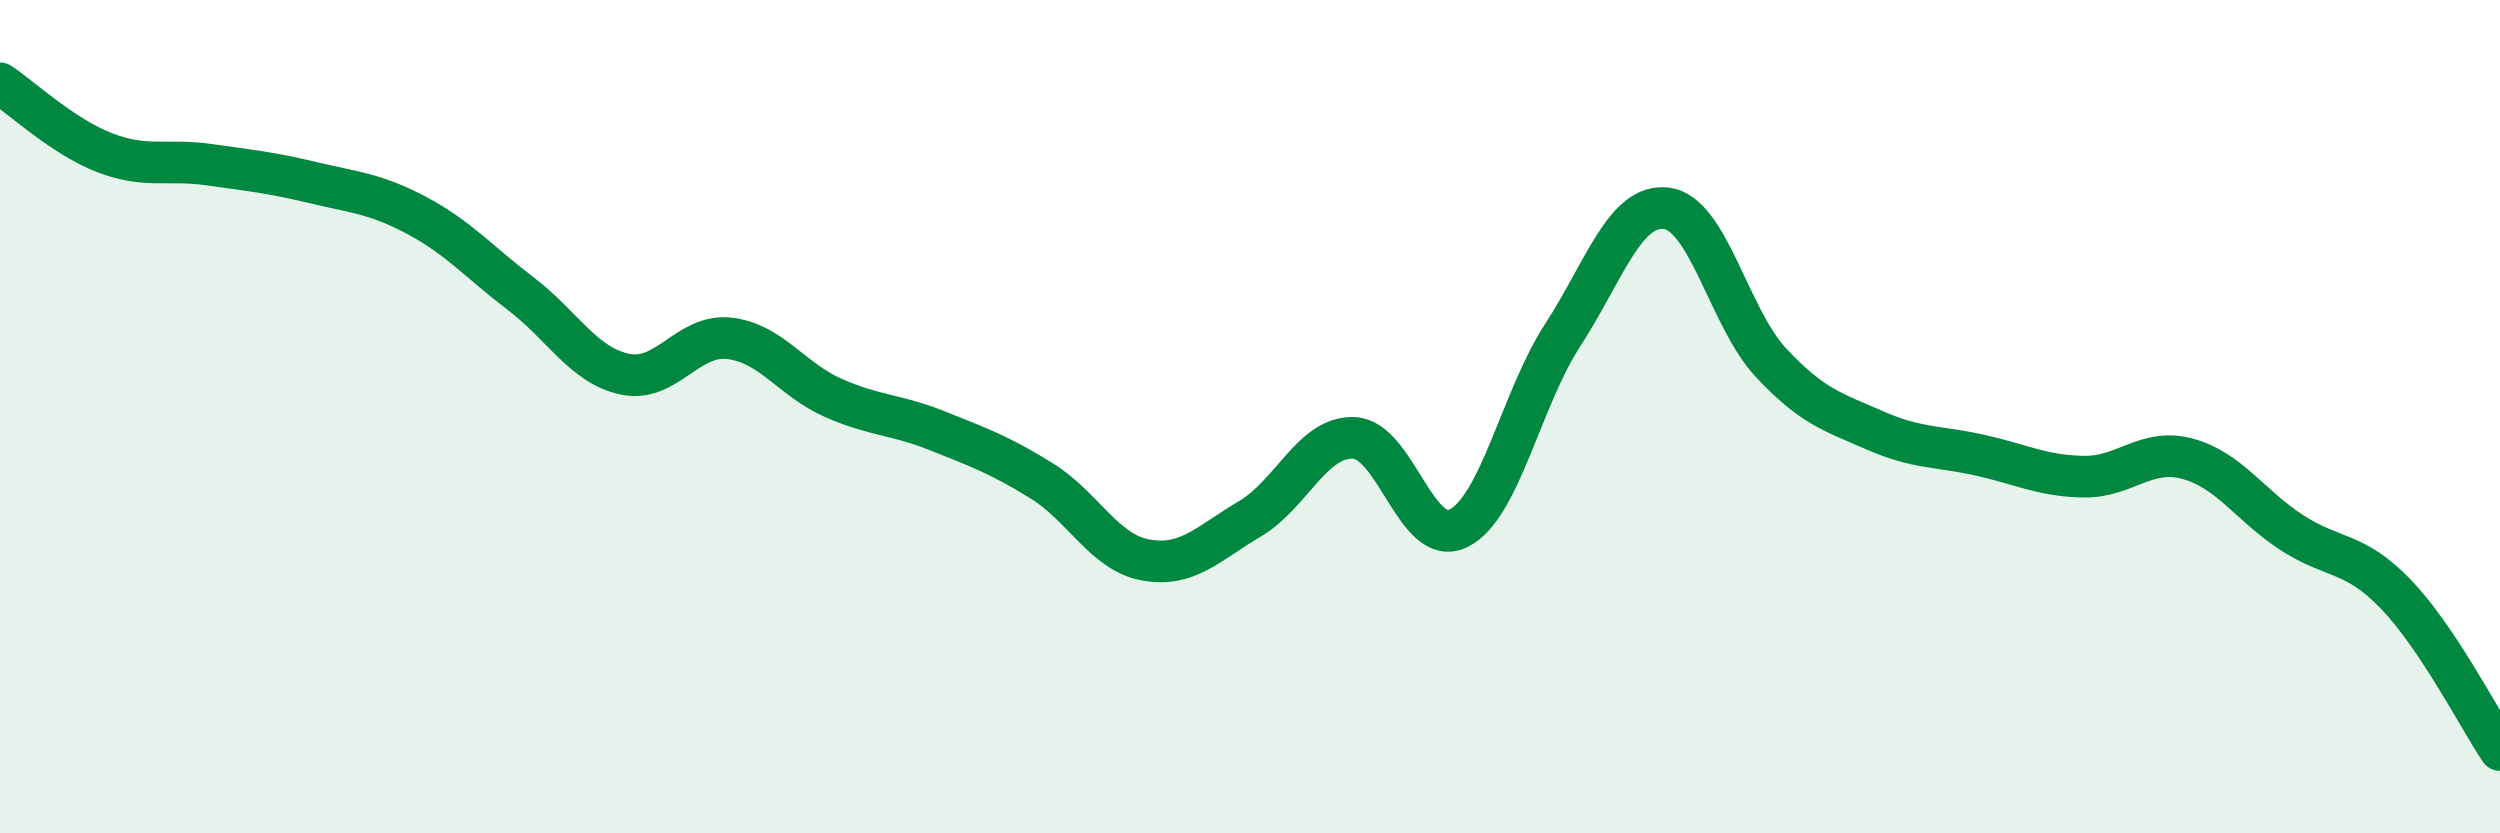 
    <svg width="60" height="20" viewBox="0 0 60 20" xmlns="http://www.w3.org/2000/svg">
      <path
        d="M 0,2 C 0.5,2.33 1.5,3.27 2.5,3.66 C 3.5,4.05 4,3.81 5,3.95 C 6,4.09 6.5,4.14 7.5,4.38 C 8.5,4.62 9,4.64 10,5.17 C 11,5.7 11.5,6.29 12.5,7.05 C 13.5,7.81 14,8.77 15,8.98 C 16,9.19 16.5,8.01 17.5,8.12 C 18.5,8.23 19,9.11 20,9.55 C 21,9.99 21.5,9.94 22.5,10.34 C 23.5,10.74 24,10.92 25,11.54 C 26,12.16 26.5,13.26 27.5,13.44 C 28.5,13.62 29,13.04 30,12.45 C 31,11.86 31.5,10.46 32.5,10.51 C 33.5,10.56 34,13.17 35,12.68 C 36,12.19 36.5,9.59 37.5,8.05 C 38.5,6.51 39,4.87 40,5 C 41,5.13 41.5,7.63 42.5,8.7 C 43.5,9.77 44,9.89 45,10.33 C 46,10.77 46.5,10.7 47.5,10.92 C 48.5,11.14 49,11.42 50,11.44 C 51,11.46 51.5,10.74 52.5,11.01 C 53.5,11.28 54,12.13 55,12.78 C 56,13.43 56.5,13.22 57.5,14.26 C 58.5,15.3 59.5,17.25 60,18L60 20L0 20Z"
        fill="#008740"
        opacity="0.1"
        stroke-linecap="round"
        stroke-linejoin="round"
      />
      <path
        d="M 0,2 C 0.5,2.33 1.5,3.27 2.5,3.66 C 3.5,4.05 4,3.81 5,3.95 C 6,4.09 6.5,4.14 7.5,4.38 C 8.5,4.62 9,4.64 10,5.17 C 11,5.7 11.5,6.29 12.5,7.05 C 13.5,7.81 14,8.77 15,8.98 C 16,9.19 16.5,8.01 17.5,8.12 C 18.5,8.23 19,9.11 20,9.55 C 21,9.99 21.5,9.94 22.5,10.34 C 23.5,10.74 24,10.92 25,11.54 C 26,12.16 26.5,13.26 27.5,13.44 C 28.5,13.62 29,13.04 30,12.45 C 31,11.86 31.5,10.46 32.5,10.51 C 33.5,10.56 34,13.17 35,12.68 C 36,12.19 36.5,9.59 37.5,8.05 C 38.5,6.51 39,4.87 40,5 C 41,5.13 41.5,7.63 42.5,8.7 C 43.5,9.77 44,9.89 45,10.33 C 46,10.77 46.5,10.7 47.5,10.92 C 48.5,11.14 49,11.42 50,11.44 C 51,11.46 51.5,10.74 52.5,11.01 C 53.5,11.28 54,12.13 55,12.78 C 56,13.43 56.5,13.22 57.5,14.26 C 58.5,15.3 59.5,17.25 60,18"
        stroke="#008740"
        stroke-width="1"
        fill="none"
        stroke-linecap="round"
        stroke-linejoin="round"
      />
    </svg>
  